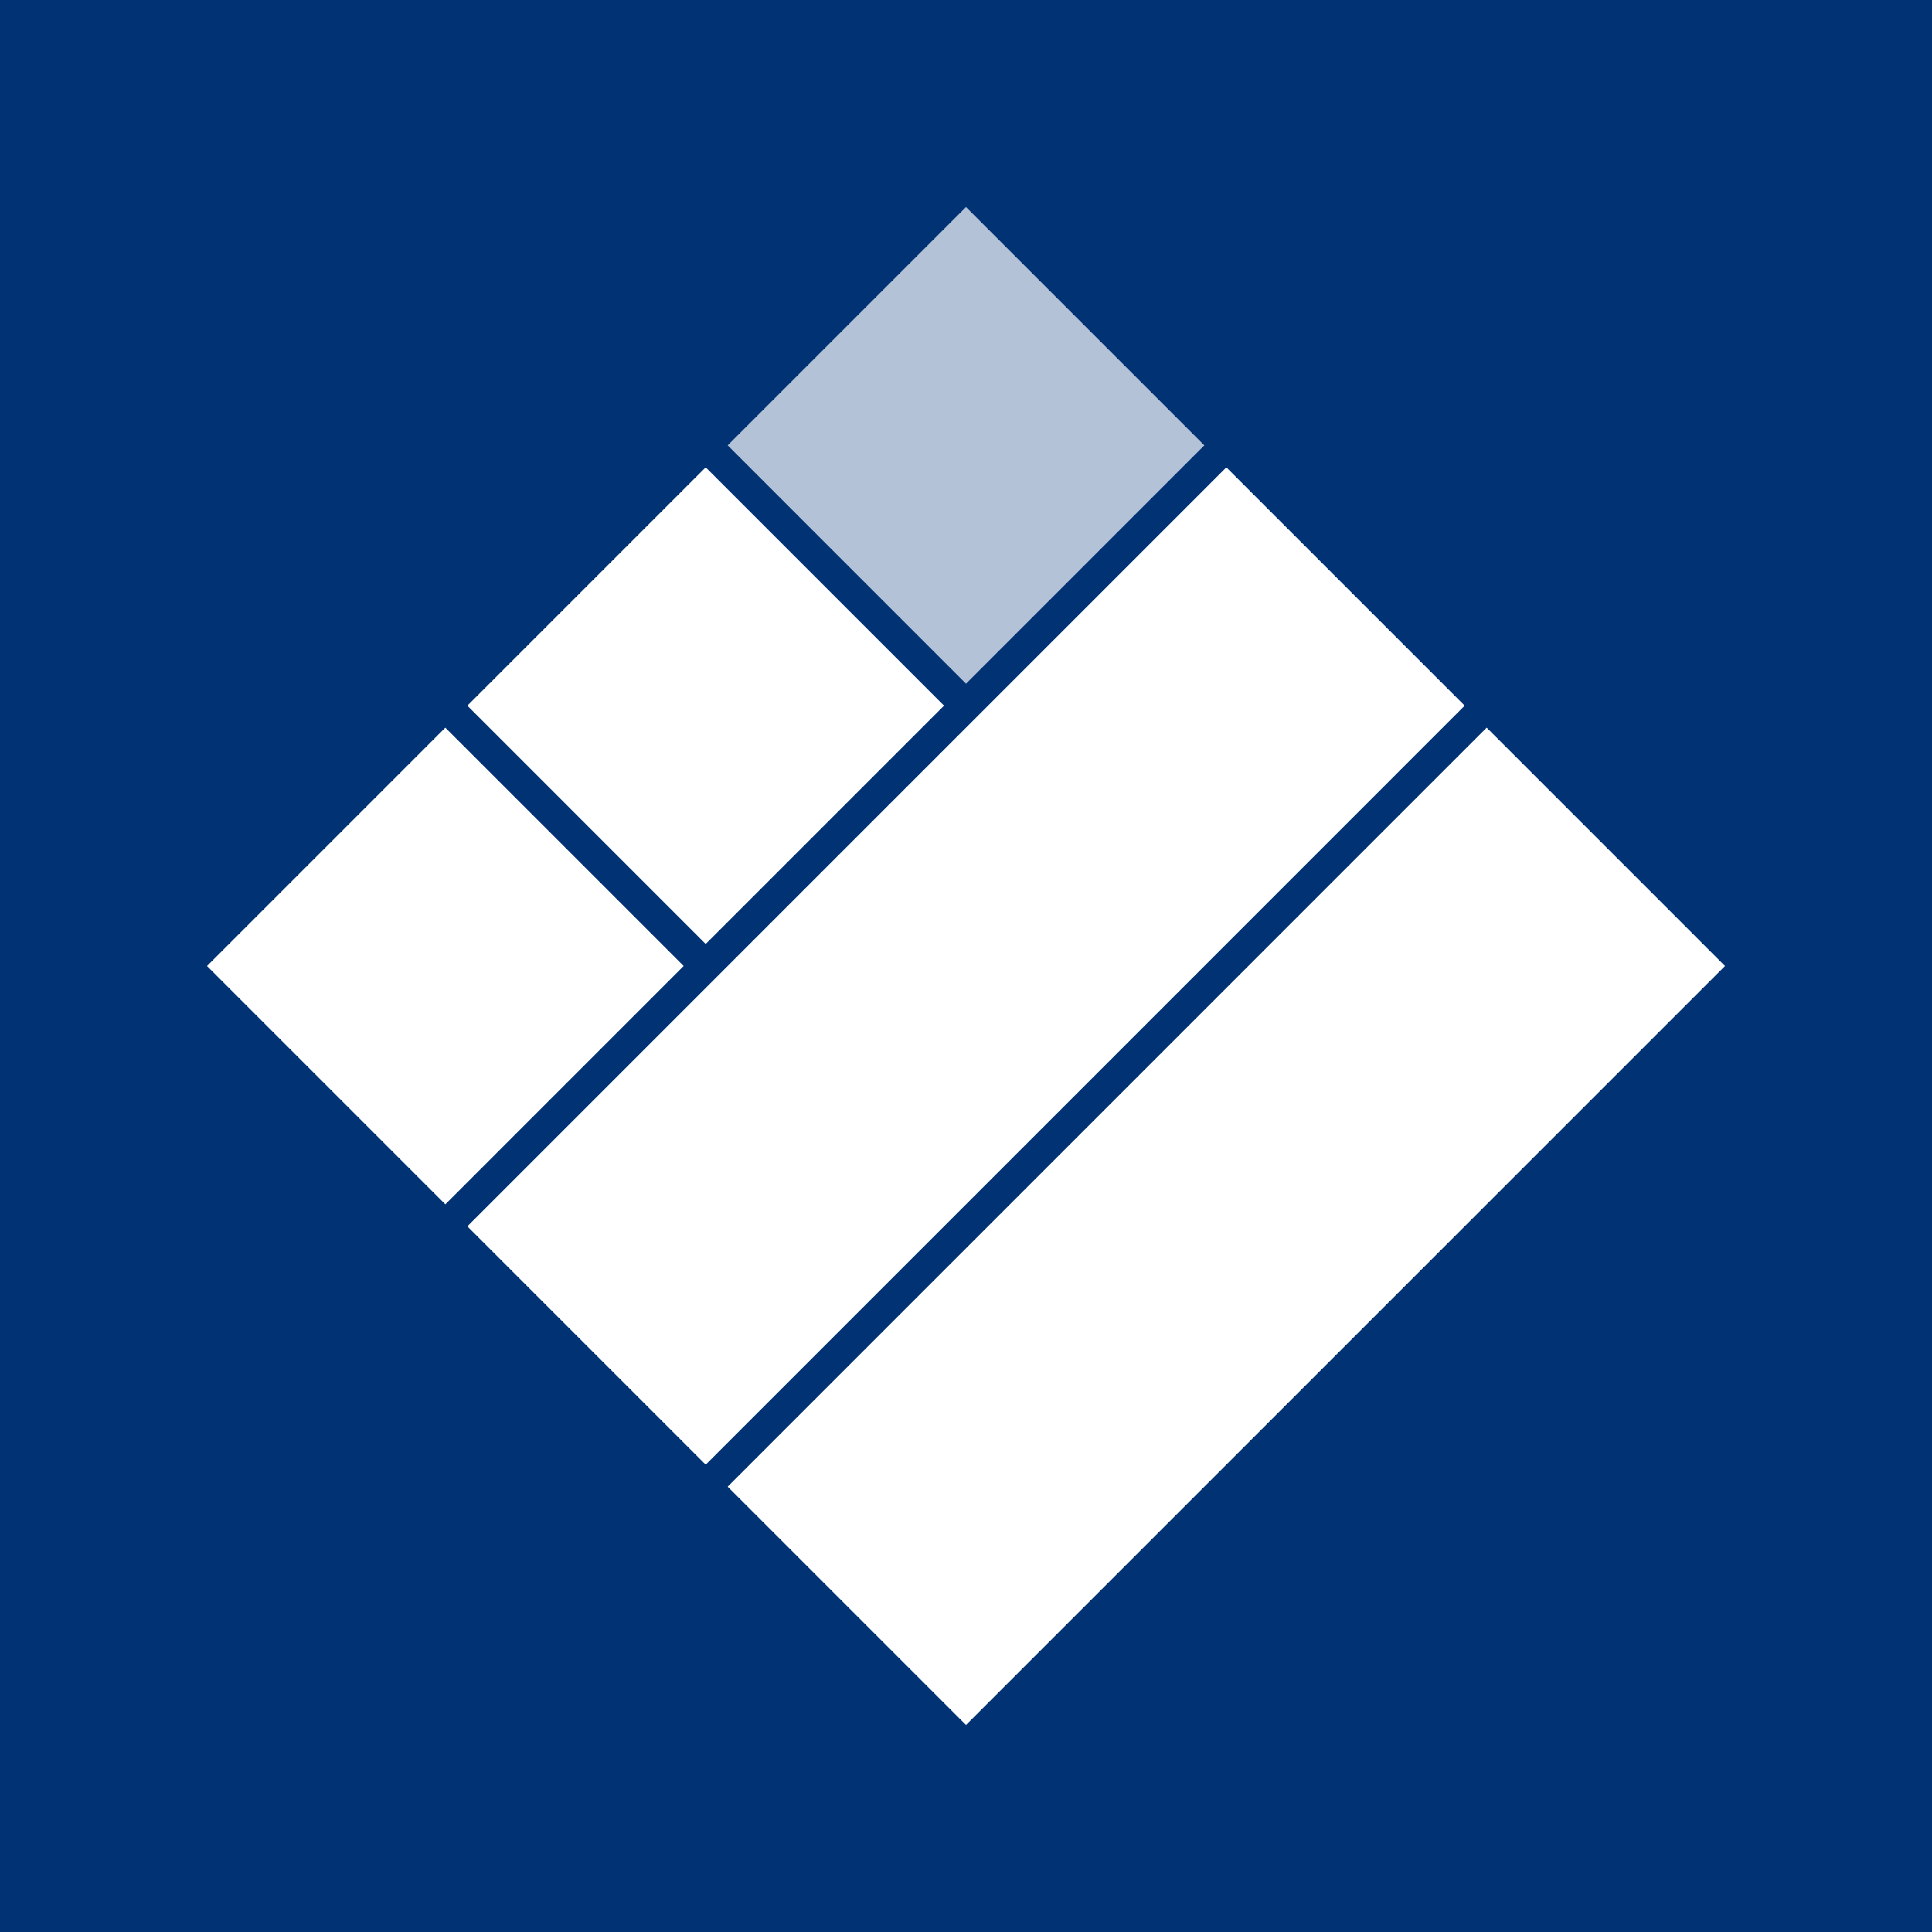 <svg width="2669" height="2669" viewBox="0 0 2669 2669" fill="none" xmlns="http://www.w3.org/2000/svg">
<rect width="2669" height="2669" fill="#013274"/>
<path d="M1005.28 2053.75L1334.51 2383L2383 1334.48L2053.77 1005.23L1005.28 2053.75Z" fill="white"/>
<path d="M645.673 1694.13L974.907 2023.38L2023.39 974.855L1694.16 645.609L645.673 1694.13Z" fill="white"/>
<path d="M286 1334.49L615.234 1663.74L944.469 1334.49L615.234 1005.24L286 1334.49Z" fill="white"/>
<path d="M645.673 974.846L974.907 1304.09L1304.14 974.846L974.907 645.6L645.673 974.846Z" fill="white"/>
<path d="M1005.28 615.246L1334.51 944.493L1663.75 615.246L1334.51 286L1005.28 615.246Z" fill="white" fill-opacity="0.7"/>
</svg>
